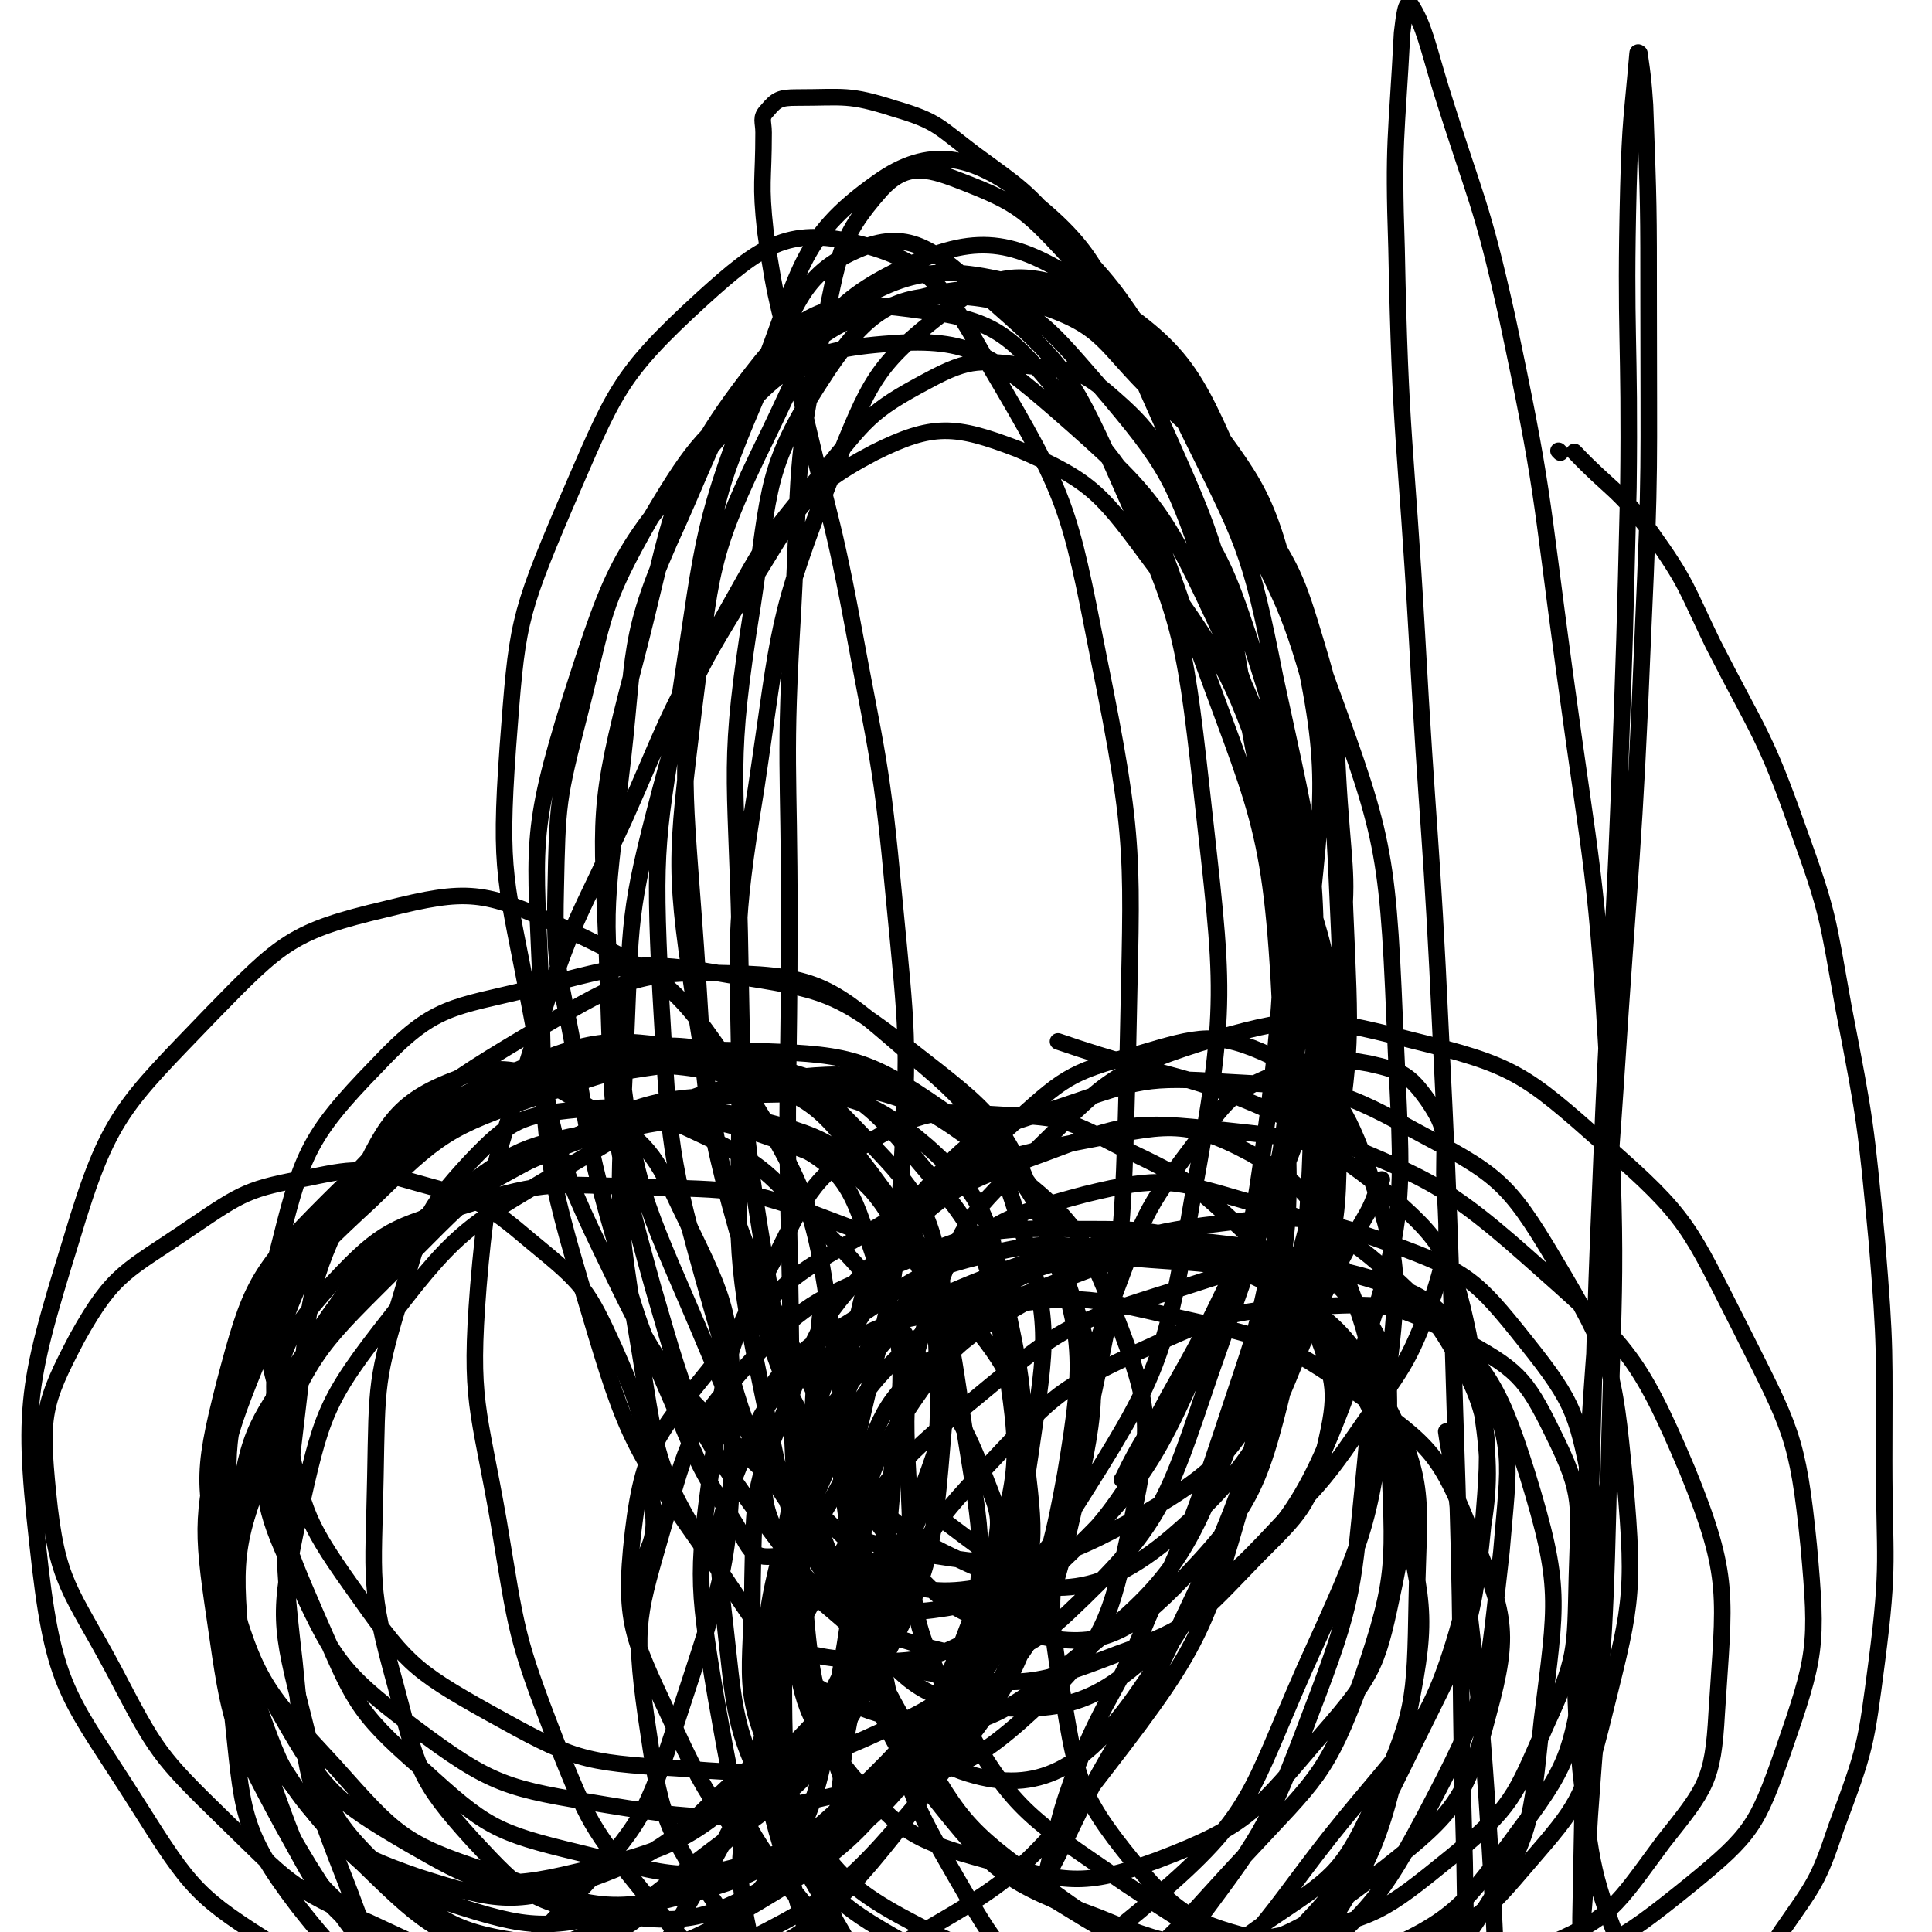 <svg viewBox='0 0 1050 1050' version='1.1' xmlns='http://www.w3.org/2000/svg' xmlns:xlink='http://www.w3.org/1999/xlink'><g fill='none' stroke='#000000' stroke-width='9' stroke-linecap='round' stroke-linejoin='round'><path d='M848,246c-1,-1 -1,-1 -1,-1 '/><path d='M857,247c-1,-1 -2,-2 -1,-1 19,20 23,19 41,43 20,28 19,30 34,61 25,49 28,49 46,100 17,47 16,48 25,98 12,62 12,63 18,126 5,60 4,60 4,120 0,54 3,55 -4,109 -6,46 -6,47 -22,90 -10,30 -12,31 -30,57 -10,16 -11,17 -26,26 -14,9 -18,11 -33,9 -14,-3 -19,-4 -25,-18 -19,-48 -19,-52 -25,-105 -6,-67 -1,-68 2,-135 6,-118 9,-118 17,-237 8,-124 10,-124 15,-248 4,-88 3,-88 3,-175 0,-55 0,-55 -2,-110 -1,-14 -1,-14 -3,-28 0,0 -1,-1 -1,0 -3,35 -4,36 -5,73 -2,81 1,81 0,163 -2,83 -2,83 -5,165 -4,105 -6,105 -10,210 -4,94 -3,94 -6,189 -3,106 -3,106 -5,213 0,9 0,11 0,18 0,1 0,-1 0,-3 3,-35 3,-35 5,-70 6,-85 8,-84 10,-169 2,-116 6,-116 0,-232 -6,-112 -9,-112 -24,-223 -13,-96 -11,-97 -31,-191 -14,-63 -17,-63 -36,-124 -7,-23 -9,-34 -16,-45 -3,-4 -4,7 -5,15 -3,58 -5,58 -3,117 2,104 5,104 11,209 6,109 8,109 13,218 6,122 5,122 9,245 3,102 1,103 4,205 1,70 1,70 5,140 2,43 2,43 5,85 0,1 1,1 1,0 3,-34 5,-34 5,-69 1,-79 3,-80 -2,-159 -6,-102 -9,-102 -19,-203 -2,-14 -3,-14 -5,-28 '/><path d='M626,680c-1,-1 -1,-2 -1,-1 -46,1 -49,-8 -93,4 -41,10 -40,18 -78,40 -14,8 -14,8 -25,19 -8,8 -9,9 -12,20 -5,17 -5,18 -3,35 2,21 1,23 11,42 10,20 10,22 28,37 25,21 26,30 57,34 46,7 53,6 97,-11 42,-15 44,-20 76,-53 24,-24 28,-27 37,-59 7,-30 6,-35 -5,-64 -10,-30 -15,-31 -38,-53 -29,-27 -31,-29 -67,-46 -29,-15 -32,-17 -64,-18 -35,-2 -42,-4 -71,13 -33,21 -35,27 -53,63 -26,48 -27,52 -34,106 -9,66 -10,69 1,134 10,55 9,64 42,105 28,35 39,46 81,47 56,1 71,-4 115,-42 54,-46 52,-57 82,-125 33,-73 36,-77 45,-157 7,-58 7,-65 -12,-119 -13,-34 -19,-42 -51,-57 -30,-14 -39,-11 -73,-1 -38,10 -40,13 -70,40 -40,35 -40,38 -68,84 -27,42 -30,44 -43,92 -12,46 -14,50 -7,96 6,41 7,48 33,80 27,31 33,35 73,46 43,12 52,15 93,0 50,-19 54,-27 90,-69 29,-33 30,-39 39,-82 8,-40 7,-45 -6,-83 -12,-38 -14,-46 -45,-68 -36,-25 -44,-21 -90,-25 -41,-3 -46,-4 -83,11 -38,15 -41,19 -67,51 -26,31 -27,35 -37,76 -14,54 -16,58 -12,113 4,49 4,54 28,95 24,40 26,54 67,67 48,16 64,15 112,-8 57,-27 57,-39 98,-91 44,-55 54,-56 72,-122 19,-70 16,-80 3,-151 -9,-43 -14,-51 -47,-79 -34,-28 -43,-27 -88,-32 -47,-5 -51,-4 -96,13 -47,17 -51,18 -86,53 -36,36 -36,41 -55,88 -17,41 -16,45 -17,90 0,53 -8,61 15,106 25,51 32,61 82,86 54,26 66,25 127,16 62,-9 70,-13 120,-51 38,-30 44,-38 56,-84 12,-44 9,-54 -9,-97 -17,-43 -22,-48 -60,-75 -46,-33 -52,-32 -109,-45 -47,-11 -50,-9 -97,-3 -44,6 -50,4 -86,27 -30,20 -33,25 -46,58 -14,35 -13,40 -9,78 7,59 4,65 32,116 25,42 31,46 74,70 42,24 50,30 97,26 48,-4 52,-13 93,-42 34,-23 40,-25 57,-62 23,-51 23,-56 24,-113 1,-54 6,-63 -18,-109 -23,-43 -33,-46 -77,-70 -39,-22 -45,-22 -90,-22 -49,-1 -53,1 -99,20 -44,19 -49,20 -81,55 -31,35 -31,40 -44,85 -14,49 -17,54 -10,104 8,55 9,61 41,107 26,38 31,48 74,61 48,13 60,11 106,-9 59,-26 60,-35 105,-83 38,-41 44,-43 63,-95 20,-58 17,-64 15,-126 -1,-41 4,-53 -21,-81 -24,-28 -37,-26 -77,-31 -40,-5 -43,-2 -82,11 -39,12 -44,12 -74,39 -33,31 -35,35 -53,77 -23,53 -24,56 -29,114 -5,50 -5,54 10,102 16,53 13,65 51,99 31,27 47,33 87,23 62,-14 69,-24 117,-70 52,-49 51,-55 83,-119 28,-57 33,-60 39,-122 4,-49 5,-61 -19,-100 -19,-31 -31,-30 -68,-41 -37,-12 -41,-9 -81,-6 -34,2 -35,4 -67,16 -28,11 -32,10 -53,30 -29,28 -36,29 -48,66 -13,38 -10,43 -2,84 10,50 7,58 38,97 34,43 40,48 91,67 46,19 54,18 104,9 46,-8 51,-12 88,-42 33,-27 34,-32 51,-71 17,-37 16,-40 17,-81 1,-39 4,-44 -13,-78 -15,-31 -20,-35 -51,-52 -33,-18 -38,-19 -76,-17 -49,2 -53,4 -99,25 -42,20 -44,22 -76,56 -36,38 -38,41 -60,90 -22,48 -21,51 -27,104 -7,51 -13,57 0,104 7,27 15,36 40,44 30,10 42,10 72,-6 44,-24 46,-31 77,-74 41,-55 44,-57 68,-121 25,-65 23,-68 30,-137 4,-46 8,-52 -8,-94 -15,-41 -18,-53 -54,-74 -37,-20 -48,-15 -91,-7 -58,11 -60,15 -111,46 -47,27 -51,28 -85,69 -33,42 -43,47 -49,98 -6,52 1,59 24,109 23,50 30,49 67,91 36,40 34,49 80,74 48,25 54,27 109,27 49,1 54,-2 99,-25 44,-22 52,-24 79,-64 31,-47 30,-54 36,-110 8,-65 11,-72 -8,-134 -17,-54 -23,-58 -63,-98 -36,-34 -42,-36 -89,-50 -41,-12 -47,-14 -88,-4 -45,12 -51,15 -85,47 -35,34 -37,39 -54,86 -23,62 -25,66 -25,131 0,64 2,68 26,126 19,45 21,54 59,80 33,22 44,25 82,17 51,-10 56,-17 97,-52 52,-44 58,-46 89,-106 32,-61 29,-67 37,-135 4,-49 8,-58 -13,-99 -17,-34 -27,-41 -64,-51 -45,-12 -53,-7 -100,8 -58,18 -62,20 -109,59 -48,39 -48,43 -80,96 -27,47 -28,50 -39,103 -9,48 -13,53 -2,100 10,40 15,45 45,74 30,30 36,40 77,43 46,2 53,-7 95,-33 45,-27 50,-29 80,-72 39,-59 43,-63 58,-132 12,-58 11,-64 -3,-121 -14,-55 -17,-61 -54,-103 -24,-28 -31,-31 -67,-37 -38,-6 -45,-4 -79,13 -34,17 -37,22 -57,54 -20,33 -17,38 -22,78 -6,48 -9,50 1,98 10,52 11,55 37,100 22,38 24,42 59,66 26,18 32,20 64,19 31,-1 31,-10 62,-21 '/><path d='M512,826c-1,-1 -2,-2 -1,-1 12,9 13,10 27,20 1,1 2,2 3,1 0,-14 4,-17 -1,-31 -16,-42 -18,-43 -42,-80 -23,-37 -23,-39 -54,-70 -27,-27 -27,-31 -60,-47 -32,-15 -37,-18 -70,-15 -31,3 -37,6 -58,28 -26,28 -26,33 -37,70 -15,49 -14,51 -15,102 -1,56 -4,59 11,113 12,45 12,51 42,84 27,29 33,35 71,40 44,6 53,5 93,-17 56,-33 60,-39 99,-93 40,-57 47,-62 59,-129 11,-66 10,-76 -13,-138 -19,-53 -27,-58 -72,-93 -40,-31 -46,-32 -97,-40 -51,-9 -56,-6 -107,7 -45,11 -54,9 -85,42 -39,40 -41,49 -55,105 -11,42 -5,47 5,90 10,46 9,50 36,88 29,41 32,45 75,69 45,25 50,27 102,30 50,4 56,4 102,-16 42,-19 50,-22 73,-61 21,-36 20,-45 15,-88 -5,-43 -7,-50 -35,-83 -26,-33 -32,-35 -72,-50 -47,-18 -51,-16 -102,-18 -48,-1 -51,-4 -96,10 -39,12 -45,13 -72,42 -26,29 -28,35 -34,74 -5,40 -5,46 12,83 22,47 24,53 65,84 44,33 51,34 106,43 61,10 66,8 127,-6 55,-12 65,-9 105,-46 39,-37 41,-48 53,-102 11,-52 11,-61 -8,-110 -19,-50 -25,-56 -68,-89 -44,-34 -51,-33 -107,-43 -55,-11 -59,-8 -115,1 -49,9 -55,7 -95,34 -35,24 -38,29 -55,68 -19,42 -19,47 -17,94 1,48 3,52 22,96 20,45 20,51 57,83 35,32 40,35 86,46 50,12 59,18 105,1 50,-19 55,-29 87,-74 31,-44 29,-50 40,-104 10,-54 13,-59 2,-111 -11,-51 -9,-64 -45,-96 -35,-30 -48,-29 -96,-28 -57,1 -62,5 -113,32 -56,30 -60,33 -100,80 -38,44 -40,48 -57,104 -17,55 -18,60 -12,118 6,55 4,65 36,107 30,38 41,47 89,53 62,9 73,5 132,-23 71,-34 77,-39 127,-100 46,-57 46,-64 64,-135 17,-66 22,-75 5,-138 -14,-51 -23,-60 -67,-90 -43,-30 -53,-30 -107,-32 -63,-2 -67,3 -127,25 -54,19 -61,18 -100,57 -39,39 -42,46 -56,99 -13,51 -12,58 2,109 15,53 20,58 58,99 33,37 37,42 83,57 54,18 64,26 118,9 76,-25 86,-32 142,-92 45,-48 46,-59 61,-124 12,-56 11,-65 -8,-119 -16,-46 -22,-54 -62,-82 -35,-24 -45,-28 -88,-23 -59,7 -63,15 -116,46 -55,33 -61,33 -99,83 -37,47 -38,53 -51,111 -11,52 -10,57 3,108 11,44 12,53 44,83 33,31 42,34 87,40 50,6 61,9 104,-16 65,-38 72,-46 113,-111 38,-60 36,-68 47,-140 9,-63 12,-70 -7,-129 -16,-51 -22,-58 -63,-92 -37,-32 -46,-39 -93,-40 -55,-2 -62,6 -111,34 -59,35 -61,40 -105,93 -36,44 -40,48 -55,103 -16,59 -17,65 -7,124 10,51 15,56 47,96 29,35 34,41 77,55 46,15 54,15 102,3 59,-15 68,-15 113,-56 50,-47 53,-55 77,-121 20,-59 20,-67 10,-128 -8,-53 -12,-61 -47,-102 -29,-35 -37,-39 -81,-51 -49,-14 -56,-14 -106,-1 -53,15 -57,19 -99,57 -43,38 -46,42 -69,94 -21,47 -20,52 -18,104 3,49 3,55 27,98 24,42 29,47 70,71 35,20 44,26 84,17 61,-14 71,-18 117,-63 47,-46 45,-55 68,-119 22,-62 30,-69 22,-132 -6,-49 -14,-57 -49,-93 -29,-30 -37,-33 -79,-40 -50,-8 -59,-10 -105,10 -63,28 -69,34 -114,87 -34,41 -31,48 -44,101 -12,54 -13,57 -5,111 8,56 9,60 36,110 22,39 24,50 63,69 33,16 44,14 80,0 60,-22 66,-26 110,-72 49,-50 50,-55 76,-120 26,-63 30,-69 27,-136 -2,-49 -7,-56 -36,-95 -26,-34 -32,-43 -74,-52 -49,-11 -57,-6 -107,11 -49,17 -53,20 -91,57 -39,36 -42,40 -62,89 -20,49 -19,54 -18,107 1,54 3,57 22,107 19,48 17,61 55,89 33,24 46,23 87,16 48,-9 51,-17 92,-48 53,-41 62,-39 95,-96 35,-63 35,-71 41,-143 5,-48 3,-56 -20,-97 -19,-35 -26,-41 -64,-55 -44,-16 -53,-17 -99,-6 -56,13 -60,18 -105,55 -43,35 -46,39 -71,88 -24,47 -27,53 -26,105 0,50 1,58 28,100 23,36 31,42 71,56 44,14 54,16 97,0 55,-20 50,-36 100,-72 '/><path d='M611,805c-1,-1 -2,-1 -1,-1 11,-23 13,-22 25,-45 18,-32 18,-32 34,-65 19,-38 22,-37 36,-76 15,-48 16,-49 23,-98 5,-42 3,-42 0,-84 -3,-43 0,-44 -12,-84 -12,-40 -13,-42 -36,-77 -21,-33 -23,-33 -52,-60 -29,-28 -27,-37 -63,-49 -34,-12 -41,-11 -77,-1 -37,11 -39,15 -69,41 -37,32 -40,33 -65,75 -28,49 -25,52 -39,107 -12,47 -12,48 -13,96 -1,43 2,44 10,87 9,53 8,54 23,106 13,47 14,47 33,91 13,31 13,31 31,59 7,11 8,19 18,19 13,0 19,-4 27,-18 20,-32 19,-35 28,-73 14,-58 15,-59 18,-119 4,-73 3,-74 -4,-147 -7,-76 -9,-76 -23,-152 -12,-64 -15,-63 -29,-127 -10,-42 -12,-42 -18,-84 -3,-27 -1,-27 -1,-54 0,-6 -2,-8 2,-12 5,-6 7,-7 16,-7 26,0 28,-2 53,6 24,7 24,10 44,25 26,19 27,19 48,43 26,28 27,29 48,61 25,39 24,40 44,82 24,53 29,53 44,108 15,57 15,58 17,117 3,71 4,73 -7,143 -11,69 -15,69 -38,136 -20,59 -21,59 -48,116 -19,41 -22,40 -44,80 -12,23 -11,23 -23,46 -1,2 0,4 -1,4 -1,0 -1,-1 -1,-3 7,-28 6,-29 16,-56 17,-42 22,-40 39,-82 22,-49 23,-49 40,-100 17,-52 19,-52 29,-106 10,-57 10,-57 12,-115 1,-58 2,-59 -5,-116 -6,-48 -6,-49 -21,-95 -13,-39 -14,-39 -35,-76 -16,-28 -14,-33 -38,-54 -18,-16 -22,-16 -46,-18 -27,-3 -32,-5 -56,8 -32,17 -33,21 -57,50 -33,38 -32,40 -57,84 -29,50 -27,51 -51,105 -25,54 -28,54 -46,111 -21,69 -27,70 -33,142 -5,63 0,65 11,128 10,60 9,62 31,119 18,45 19,47 49,84 22,27 25,34 56,43 31,8 40,8 70,-9 67,-39 76,-40 124,-103 55,-71 55,-78 80,-166 31,-109 30,-113 33,-227 3,-100 0,-102 -21,-200 -14,-71 -17,-73 -49,-138 -23,-47 -24,-49 -60,-87 -26,-28 -29,-32 -63,-45 -18,-7 -29,-9 -42,5 -24,27 -23,37 -32,78 -16,73 -12,75 -16,150 -5,84 -2,84 -2,168 0,89 -2,89 0,179 2,89 -1,89 7,177 4,50 4,52 17,99 5,14 8,27 19,24 29,-9 42,-17 62,-49 37,-62 37,-67 53,-139 24,-107 23,-110 26,-220 2,-106 5,-109 -16,-213 -16,-82 -17,-87 -59,-158 -24,-42 -32,-57 -73,-67 -37,-9 -52,2 -83,30 -47,43 -48,51 -75,113 -26,61 -26,65 -31,131 -5,70 -1,72 12,141 13,67 9,71 39,133 29,60 31,65 79,111 38,36 43,44 93,53 54,9 67,9 115,-17 52,-29 58,-39 85,-93 30,-61 29,-69 28,-138 -2,-80 -8,-83 -34,-161 -23,-66 -24,-70 -65,-127 -29,-39 -33,-46 -75,-64 -34,-13 -46,-14 -78,2 -42,22 -42,33 -70,76 -30,49 -31,51 -46,107 -18,68 -16,70 -19,140 -3,77 -7,80 6,155 11,65 8,73 43,126 23,36 34,50 74,52 46,4 61,-5 99,-39 61,-57 65,-65 99,-144 41,-93 39,-99 49,-201 10,-95 13,-100 -8,-192 -14,-63 -22,-65 -60,-118 -23,-32 -27,-41 -61,-52 -29,-9 -42,-7 -67,13 -39,30 -41,38 -61,87 -32,81 -29,85 -42,172 -13,80 -10,81 -9,161 0,83 -5,86 12,166 13,62 11,70 48,120 27,37 37,50 79,53 46,3 60,-7 97,-41 59,-55 69,-61 97,-138 32,-89 27,-98 23,-194 -4,-99 -7,-103 -41,-197 -25,-71 -29,-73 -75,-133 -32,-40 -33,-55 -79,-68 -50,-14 -69,-13 -112,16 -54,34 -55,49 -82,110 -30,65 -23,70 -32,142 -8,71 -10,73 -1,144 9,72 10,75 39,142 25,58 24,65 67,108 34,33 47,51 88,44 50,-9 65,-25 95,-75 50,-82 52,-92 65,-189 13,-108 5,-113 -14,-221 -14,-85 -17,-86 -52,-165 -25,-57 -22,-72 -67,-107 -29,-22 -52,-27 -80,-7 -44,31 -42,50 -65,107 -31,80 -29,83 -42,169 -13,81 -15,83 -11,164 5,85 4,88 27,169 20,69 18,76 58,131 21,28 33,40 63,36 39,-5 52,-16 76,-54 47,-74 50,-81 65,-169 20,-108 17,-114 5,-223 -10,-90 -12,-94 -48,-175 -24,-53 -28,-57 -70,-94 -26,-23 -40,-36 -67,-25 -34,14 -36,33 -54,74 -26,61 -26,64 -34,130 -10,79 -9,80 -3,160 7,93 2,96 28,185 21,72 22,78 67,137 31,42 38,55 84,66 37,10 54,4 82,-24 45,-46 47,-57 63,-123 22,-100 22,-106 13,-209 -9,-93 -11,-99 -49,-184 -32,-69 -36,-76 -91,-124 -37,-32 -49,-40 -94,-36 -48,4 -58,15 -91,53 -52,58 -55,65 -79,140 -23,74 -19,79 -16,158 2,87 1,91 26,174 21,71 24,75 67,136 34,47 36,64 86,82 43,14 62,10 99,-19 61,-48 72,-58 99,-134 36,-104 31,-114 25,-226 -5,-106 -13,-109 -49,-210 -23,-66 -24,-71 -69,-124 -28,-34 -36,-43 -76,-48 -42,-6 -61,-6 -88,27 -52,65 -47,81 -70,168 -20,76 -17,79 -14,157 3,90 1,93 25,179 20,69 21,74 63,131 30,40 37,50 82,63 35,10 52,9 80,-17 51,-48 54,-60 78,-131 37,-106 44,-112 44,-224 0,-101 -12,-105 -44,-202 -20,-60 -22,-65 -62,-112 -28,-32 -37,-45 -76,-47 -34,-2 -49,9 -70,40 -35,53 -31,62 -41,128 -14,87 -9,89 -7,178 2,96 0,97 16,191 15,91 11,95 46,179 21,50 25,77 66,88 37,10 62,-7 89,-46 55,-79 51,-91 75,-190 30,-118 39,-122 33,-242 -5,-116 -10,-123 -54,-229 -25,-59 -31,-69 -82,-102 -38,-25 -58,-30 -97,-12 -48,22 -51,39 -76,91 -34,69 -31,74 -41,151 -10,83 -11,86 2,169 15,95 14,100 56,186 30,61 32,82 87,107 46,22 75,21 115,-13 69,-59 53,-85 104,-172 6,-10 5,-11 10,-22 '/><path d='M346,864c-1,-1 -2,-1 -1,-1 4,-21 12,-21 10,-41 -4,-44 -3,-48 -21,-89 -15,-33 -17,-35 -45,-58 -26,-22 -29,-23 -62,-32 -28,-8 -31,-9 -59,-3 -33,6 -36,8 -64,27 -35,24 -42,24 -62,60 -19,36 -20,43 -16,84 5,50 12,52 36,97 23,44 24,46 60,81 34,33 35,37 79,56 39,18 44,23 86,18 42,-6 49,-10 82,-39 51,-46 56,-50 87,-112 28,-56 25,-62 31,-126 4,-48 5,-52 -10,-97 -13,-38 -14,-52 -47,-68 -43,-21 -56,-15 -106,-6 -44,8 -47,12 -83,39 -43,32 -45,35 -74,79 -27,40 -32,43 -38,89 -7,48 -6,54 10,101 16,46 19,50 53,85 38,37 42,42 92,59 45,15 53,17 98,4 50,-14 57,-19 91,-58 37,-44 38,-52 51,-109 13,-61 10,-65 0,-128 -9,-58 -7,-64 -38,-113 -23,-35 -29,-43 -68,-53 -46,-12 -56,-8 -103,10 -53,20 -55,25 -96,66 -44,44 -50,47 -72,103 -21,52 -20,59 -15,115 6,56 7,62 36,110 29,46 34,51 80,77 33,19 43,23 77,13 39,-11 44,-19 70,-54 37,-48 45,-51 56,-110 18,-97 18,-104 3,-203 -11,-79 -12,-87 -54,-153 -33,-51 -42,-55 -96,-81 -41,-19 -50,-20 -94,-9 -51,12 -57,18 -95,57 -48,50 -56,55 -76,122 -26,84 -27,93 -17,180 8,67 17,71 53,128 29,46 32,50 77,78 35,22 44,29 82,22 42,-7 48,-17 78,-50 37,-40 39,-44 56,-96 26,-80 30,-85 30,-168 0,-57 -5,-62 -29,-112 -15,-32 -20,-36 -50,-54 -29,-17 -41,-26 -70,-15 -35,13 -40,26 -58,64 -25,50 -22,55 -29,113 -8,69 -10,71 -2,140 6,63 7,66 30,125 16,42 16,53 49,78 24,17 39,19 65,6 39,-19 43,-29 66,-70 38,-65 39,-68 56,-142 21,-91 10,-94 20,-187 '/><path d='M648,877c-1,-1 -2,-1 -1,-1 19,-19 21,-18 40,-38 27,-29 29,-28 51,-60 24,-35 27,-35 41,-74 10,-31 7,-33 6,-66 0,-20 2,-24 -9,-40 -10,-14 -14,-16 -32,-20 -23,-4 -27,-5 -49,5 -24,10 -27,13 -43,35 -28,37 -29,39 -45,82 -19,51 -18,53 -26,106 -7,52 -14,55 -5,106 9,52 8,61 40,100 27,33 37,34 79,45 35,10 41,9 75,-2 34,-11 37,-15 61,-43 26,-30 29,-34 39,-73 16,-65 19,-69 13,-135 -6,-61 -7,-67 -38,-119 -26,-44 -32,-47 -77,-71 -45,-25 -51,-23 -102,-26 -43,-3 -47,-1 -88,13 -39,13 -46,12 -72,42 -31,34 -33,41 -43,87 -11,52 -8,55 -1,109 8,52 6,56 32,101 27,48 29,53 74,85 39,29 44,28 92,39 41,8 48,15 85,-1 47,-20 51,-28 82,-70 29,-38 26,-44 36,-91 10,-42 12,-46 3,-88 -9,-45 -9,-50 -37,-85 -27,-34 -32,-38 -73,-53 -47,-17 -53,-16 -102,-10 -44,6 -46,11 -85,35 -40,24 -47,23 -73,61 -24,36 -27,43 -27,87 0,52 -1,61 26,104 33,53 41,57 95,90 49,29 55,28 113,36 57,7 61,8 117,-6 52,-13 57,-15 99,-49 33,-27 36,-32 50,-72 18,-52 19,-57 14,-112 -6,-60 -10,-64 -37,-118 -28,-55 -28,-60 -74,-100 -44,-39 -49,-43 -106,-57 -54,-14 -62,-13 -114,2 -50,16 -53,23 -91,60 -33,32 -37,35 -53,78 -17,49 -17,53 -14,105 3,60 -3,67 26,119 30,55 38,58 92,95 51,34 56,37 117,46 52,8 59,8 107,-11 40,-16 42,-23 68,-58 23,-29 27,-33 29,-70 4,-64 8,-73 -16,-132 -27,-64 -34,-69 -87,-116 -54,-48 -61,-43 -128,-74 -60,-28 -63,-21 -127,-43 '/></g>
</svg>